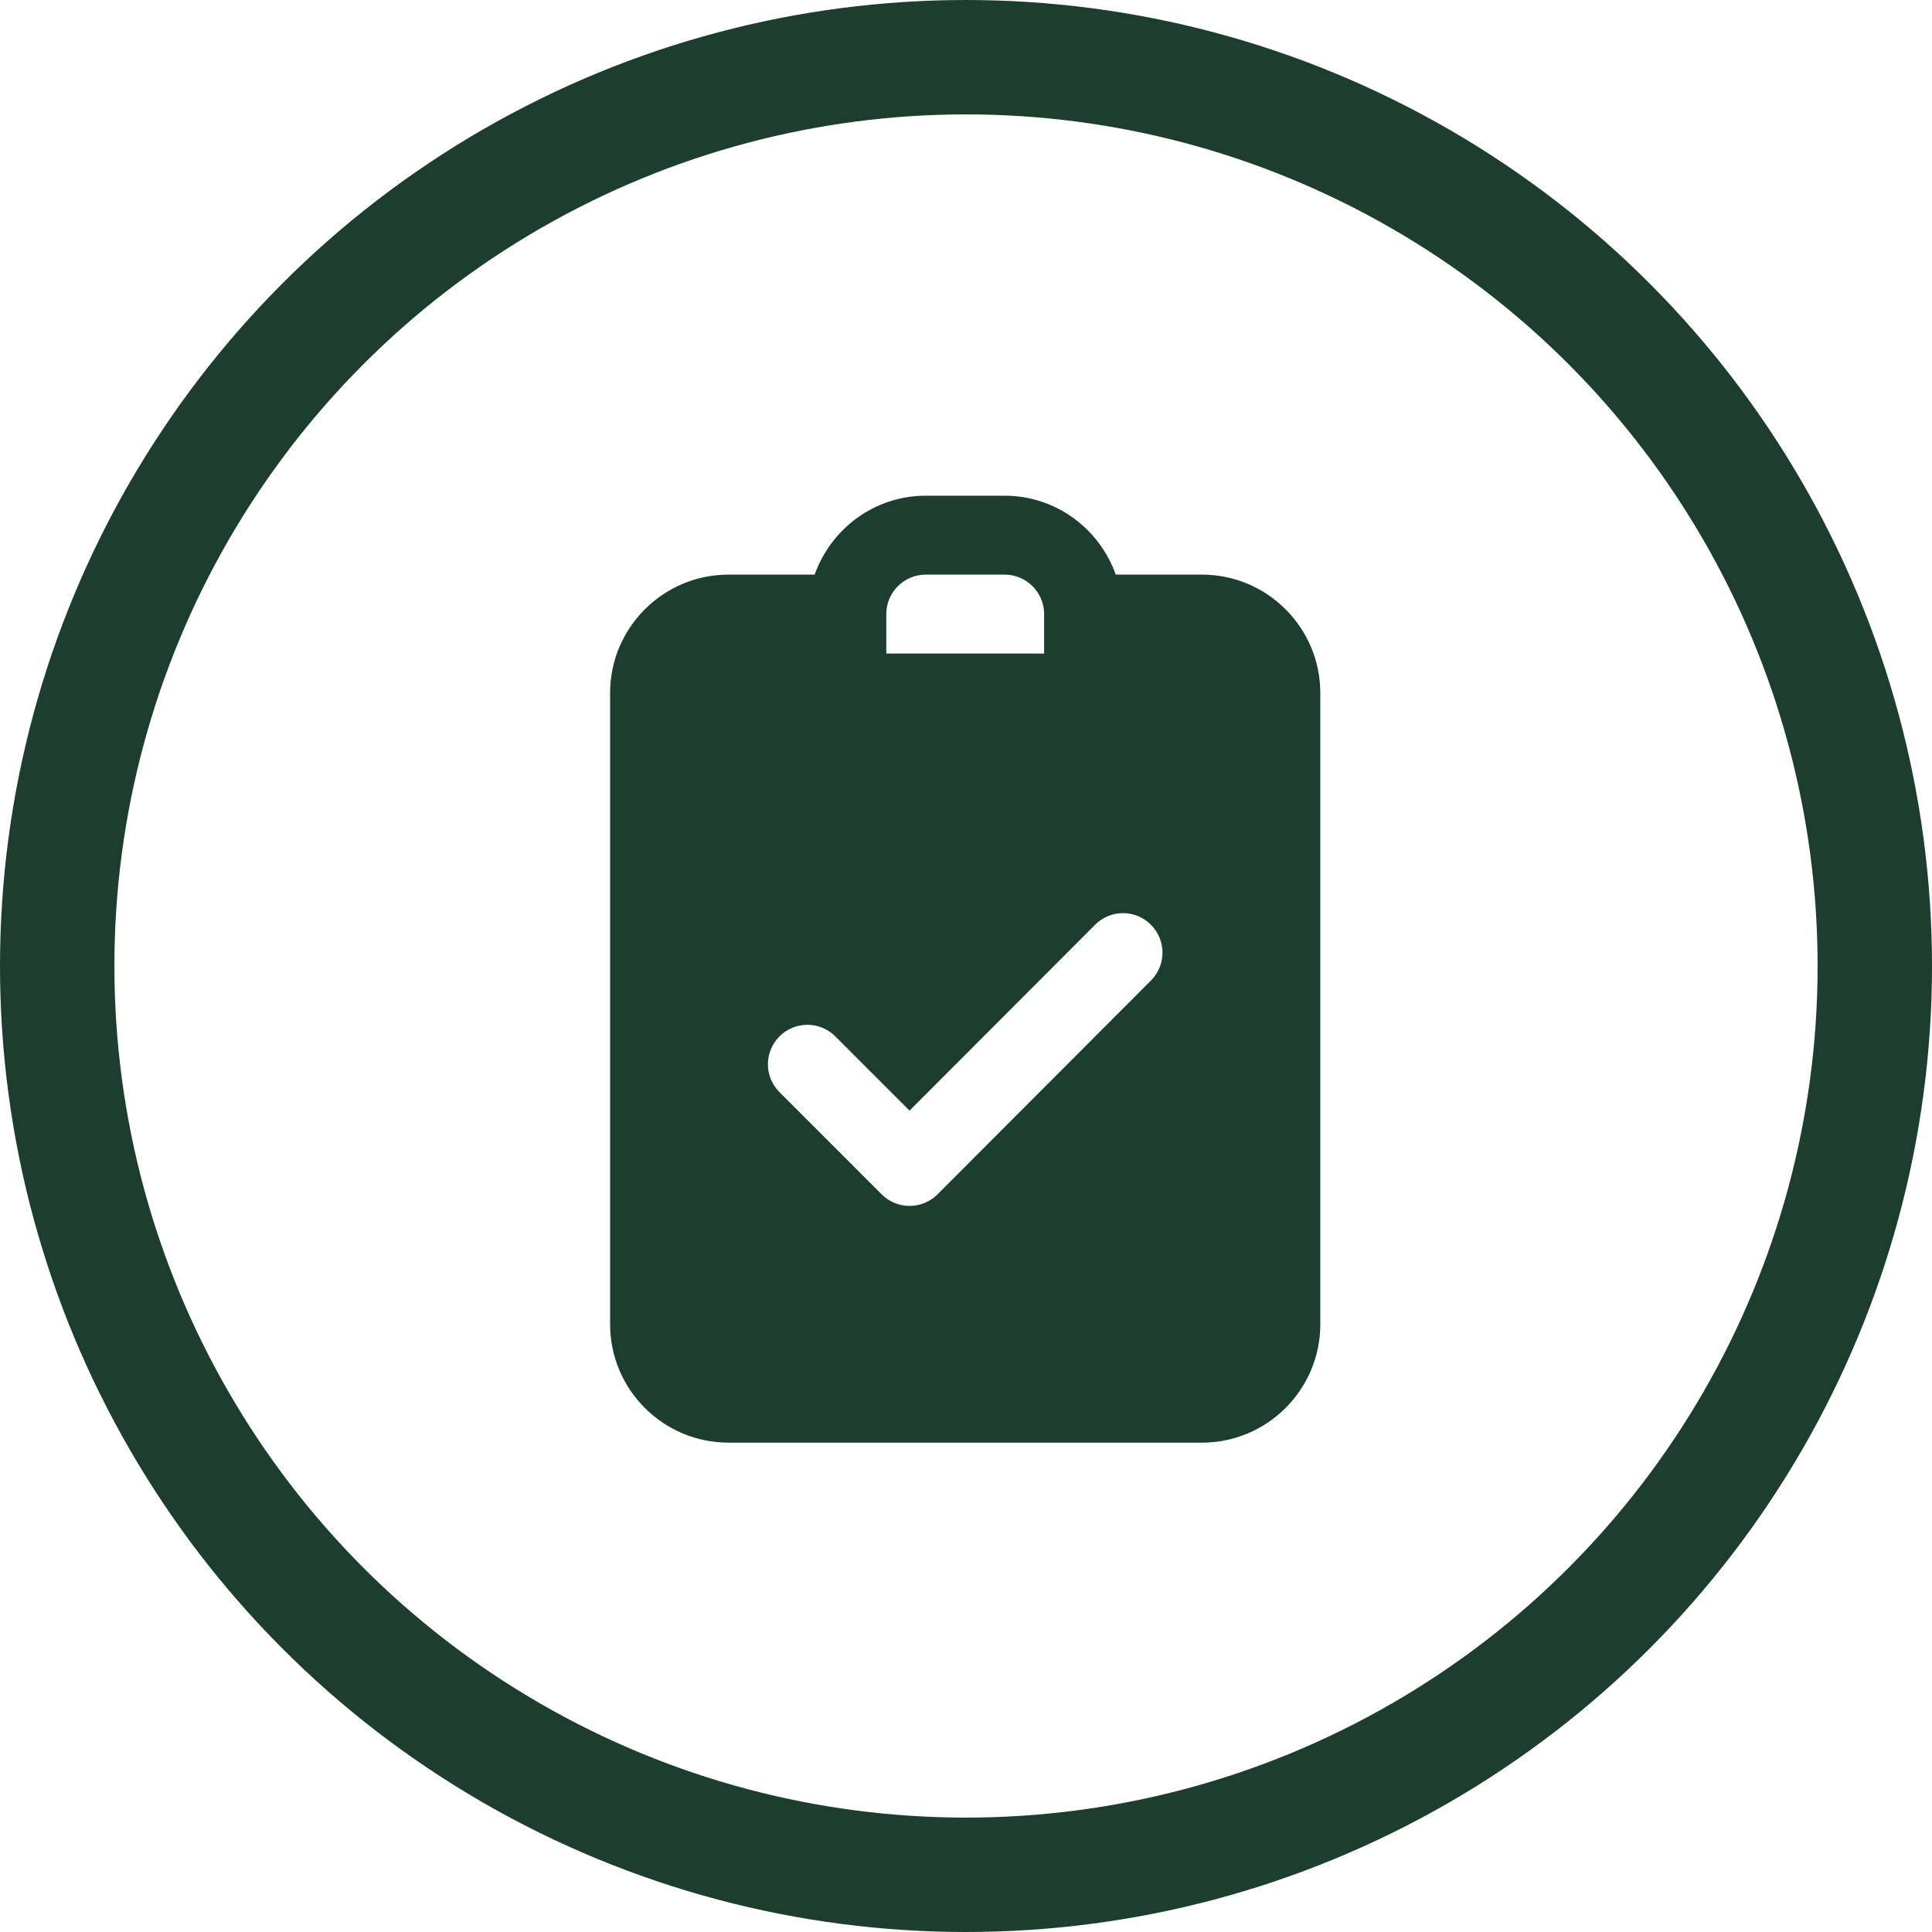 <svg width="304" height="304" viewBox="0 0 304 304" fill="none" xmlns="http://www.w3.org/2000/svg">
<path d="M189.125 90.417H175.566C172.996 83.209 166.167 78 158.083 78H145.667C137.583 78 130.754 83.209 128.184 90.417H114.625C104.356 90.417 96 98.773 96 109.042V208.375C96 218.644 104.356 227 114.625 227H189.125C199.394 227 207.75 218.644 207.75 208.375V109.042C207.75 98.773 199.394 90.417 189.125 90.417ZM139.458 96.625C139.458 93.204 142.24 90.417 145.667 90.417H158.083C161.51 90.417 164.292 93.204 164.292 96.625V102.833H139.458V96.625ZM181.104 154.282L147.517 187.931C146.35 189.098 144.766 189.75 143.121 189.75C141.476 189.75 139.893 189.098 138.732 187.931L122.652 171.851C120.225 169.424 120.225 165.5 122.652 163.073C125.08 160.645 129.003 160.645 131.431 163.073L143.115 174.757L172.313 145.509C174.74 143.076 178.676 143.076 181.091 145.503C183.525 147.924 183.525 151.854 181.104 154.282Z" fill="#1D3D2F"/>
<circle cx="152" cy="152" r="143" stroke="#1D3D2F" stroke-width="18"/>
</svg>
